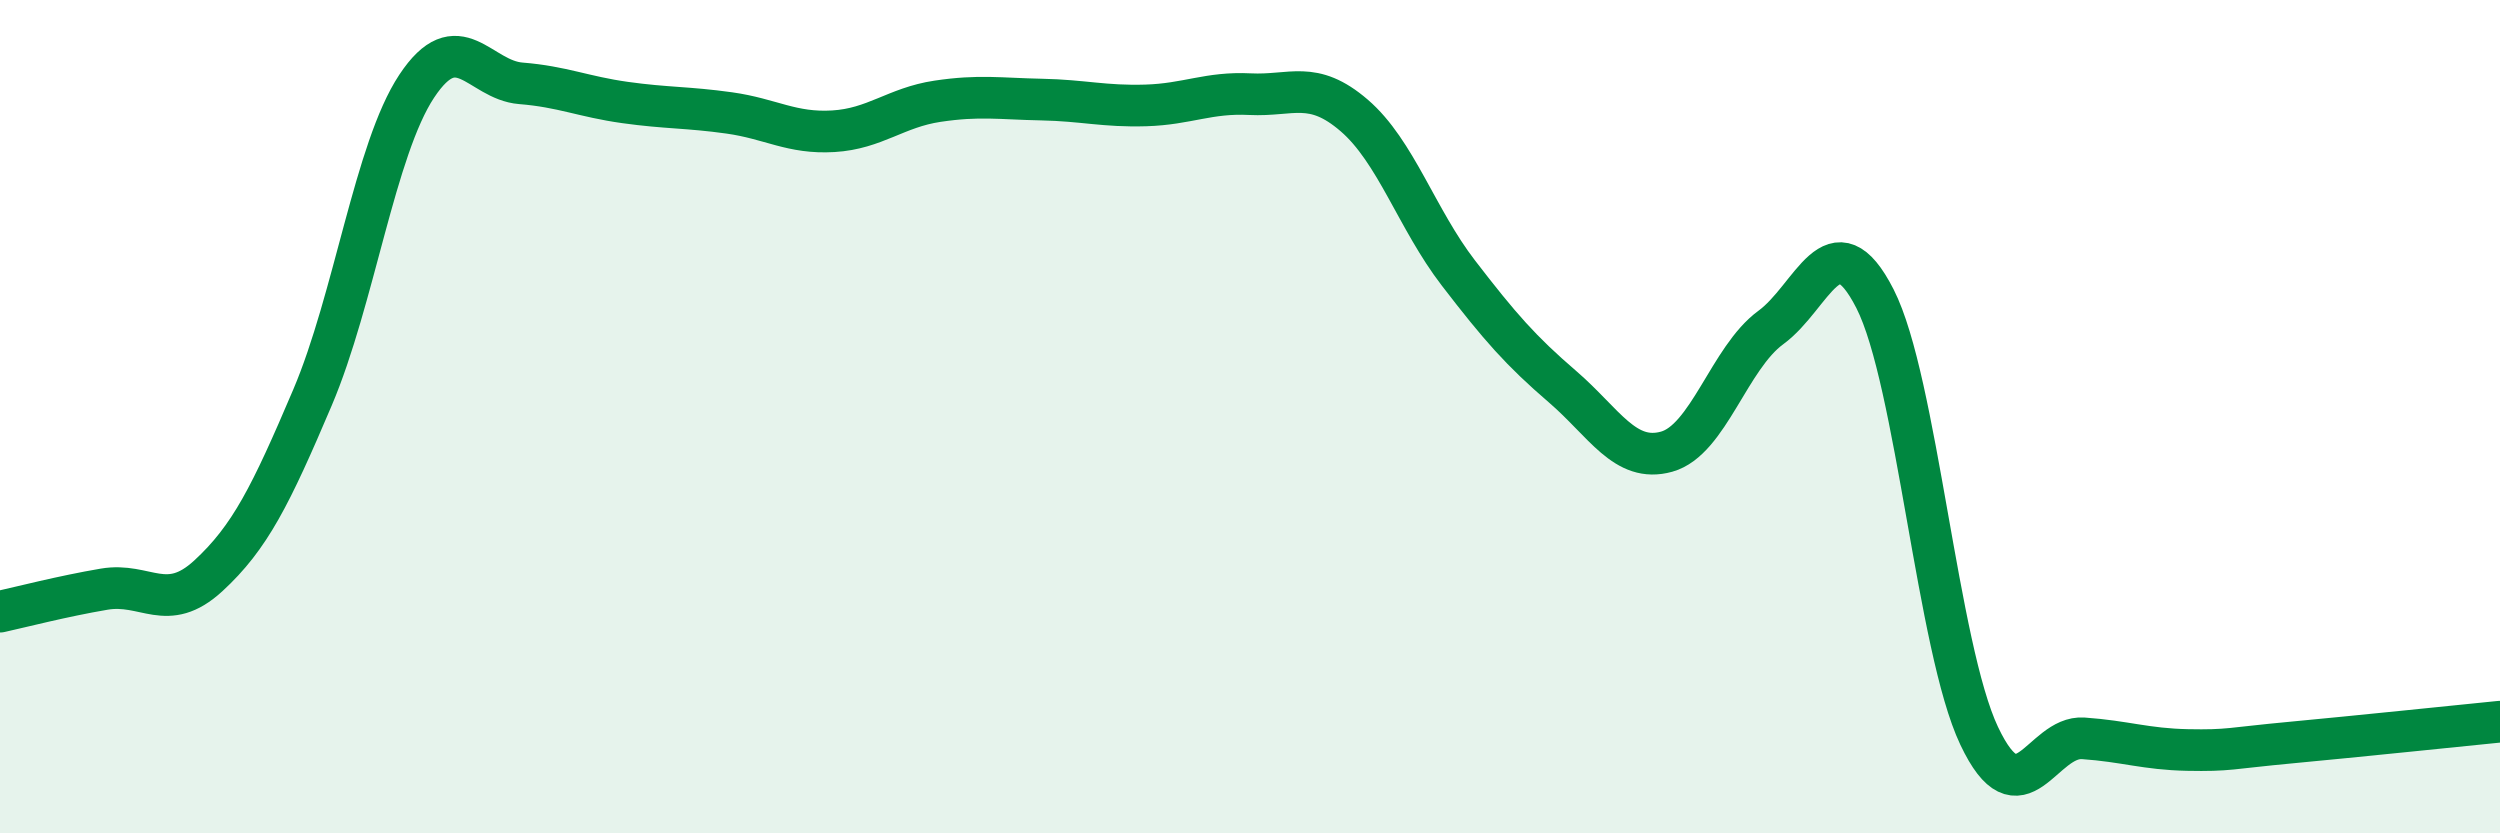 
    <svg width="60" height="20" viewBox="0 0 60 20" xmlns="http://www.w3.org/2000/svg">
      <path
        d="M 0,14.68 C 0.5,14.57 1.5,14.31 2.5,14.14 C 3.5,13.97 4,14.74 5,13.82 C 6,12.9 6.5,11.89 7.5,9.54 C 8.5,7.19 9,3.58 10,2.07 C 11,0.56 11.5,1.92 12.5,2 C 13.5,2.08 14,2.32 15,2.46 C 16,2.6 16.5,2.57 17.5,2.71 C 18.5,2.85 19,3.21 20,3.15 C 21,3.09 21.5,2.58 22.5,2.43 C 23.5,2.28 24,2.37 25,2.39 C 26,2.41 26.5,2.56 27.5,2.53 C 28.5,2.5 29,2.21 30,2.26 C 31,2.31 31.5,1.91 32.5,2.77 C 33.5,3.63 34,5.25 35,6.55 C 36,7.85 36.5,8.42 37.5,9.28 C 38.5,10.14 39,11.12 40,10.84 C 41,10.56 41.5,8.59 42.5,7.86 C 43.5,7.13 44,5.21 45,7.17 C 46,9.13 46.5,15.55 47.5,17.66 C 48.5,19.77 49,17.65 50,17.72 C 51,17.79 51.5,17.98 52.5,18 C 53.5,18.02 53.5,17.96 55,17.82 C 56.5,17.68 59,17.42 60,17.32L60 20L0 20Z"
        fill="#008740"
        opacity="0.1"
        stroke-linecap="round"
        stroke-linejoin="round"
      />
      <path
        d="M 0,14.68 C 0.5,14.57 1.5,14.31 2.5,14.14 C 3.5,13.97 4,14.74 5,13.82 C 6,12.9 6.5,11.89 7.5,9.54 C 8.5,7.19 9,3.58 10,2.07 C 11,0.56 11.5,1.92 12.5,2 C 13.5,2.08 14,2.32 15,2.46 C 16,2.6 16.5,2.57 17.5,2.71 C 18.5,2.85 19,3.21 20,3.15 C 21,3.09 21.5,2.58 22.5,2.43 C 23.5,2.28 24,2.37 25,2.39 C 26,2.41 26.5,2.56 27.5,2.53 C 28.5,2.5 29,2.21 30,2.26 C 31,2.31 31.5,1.91 32.5,2.77 C 33.5,3.63 34,5.25 35,6.55 C 36,7.85 36.5,8.42 37.5,9.28 C 38.5,10.14 39,11.12 40,10.84 C 41,10.56 41.5,8.59 42.5,7.86 C 43.5,7.13 44,5.21 45,7.17 C 46,9.13 46.5,15.55 47.5,17.66 C 48.5,19.77 49,17.65 50,17.72 C 51,17.79 51.5,17.98 52.5,18 C 53.5,18.02 53.5,17.96 55,17.82 C 56.5,17.68 59,17.42 60,17.32"
        stroke="#008740"
        stroke-width="1"
        fill="none"
        stroke-linecap="round"
        stroke-linejoin="round"
      />
    </svg>
  